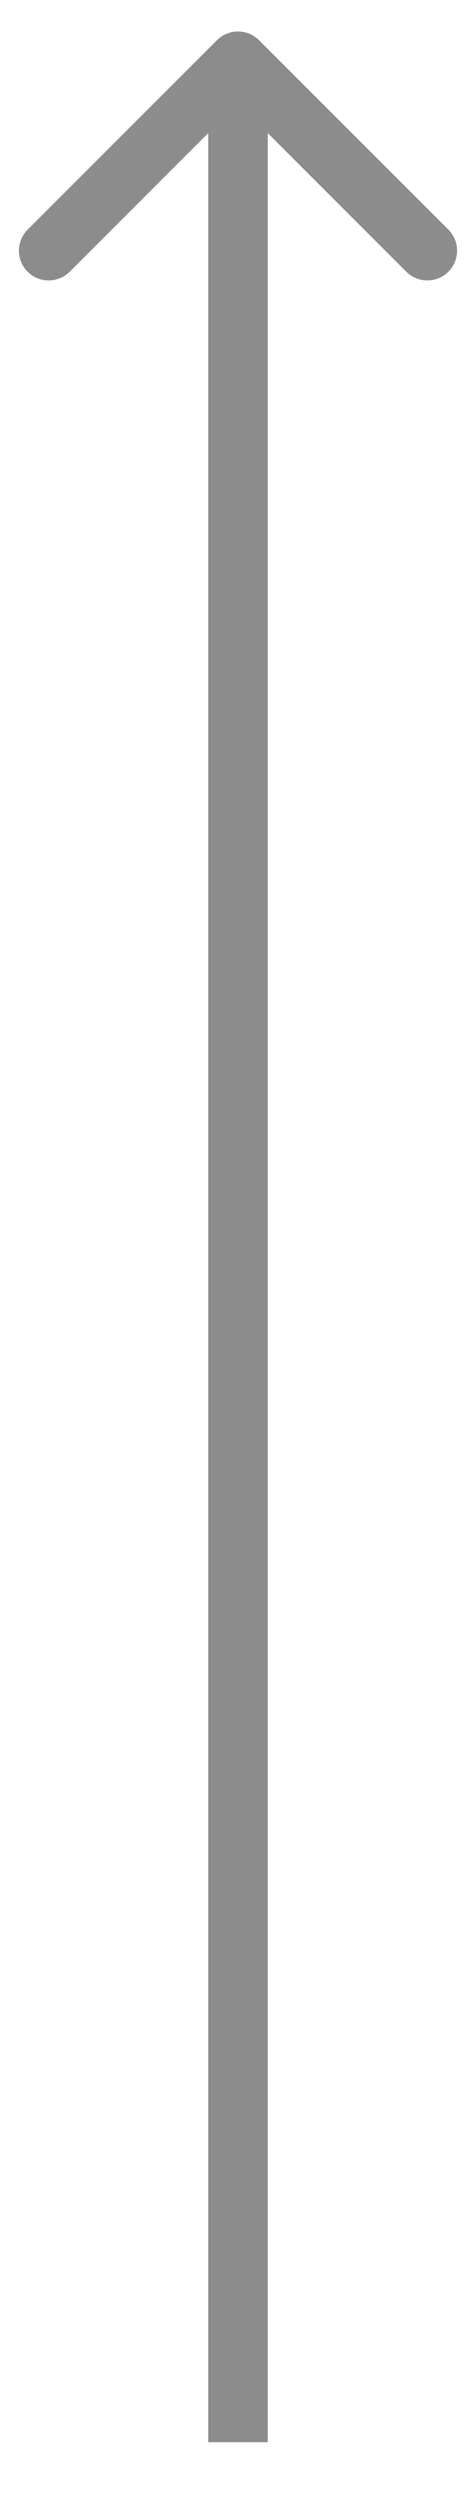 <?xml version="1.0" encoding="UTF-8"?> <svg xmlns="http://www.w3.org/2000/svg" width="8" height="42" viewBox="0 0 8 42" fill="none"> <path d="M4.354 0.676C4.158 0.48 3.842 0.48 3.646 0.676L0.464 3.858C0.269 4.053 0.269 4.37 0.464 4.565C0.66 4.76 0.976 4.76 1.172 4.565L4 1.736L6.828 4.565C7.024 4.76 7.34 4.76 7.536 4.565C7.731 4.37 7.731 4.053 7.536 3.858L4.354 0.676ZM4.5 41.029L4.5 1.029L3.5 1.029L3.5 41.029L4.5 41.029Z" fill="#8C8C8C"></path> </svg> 